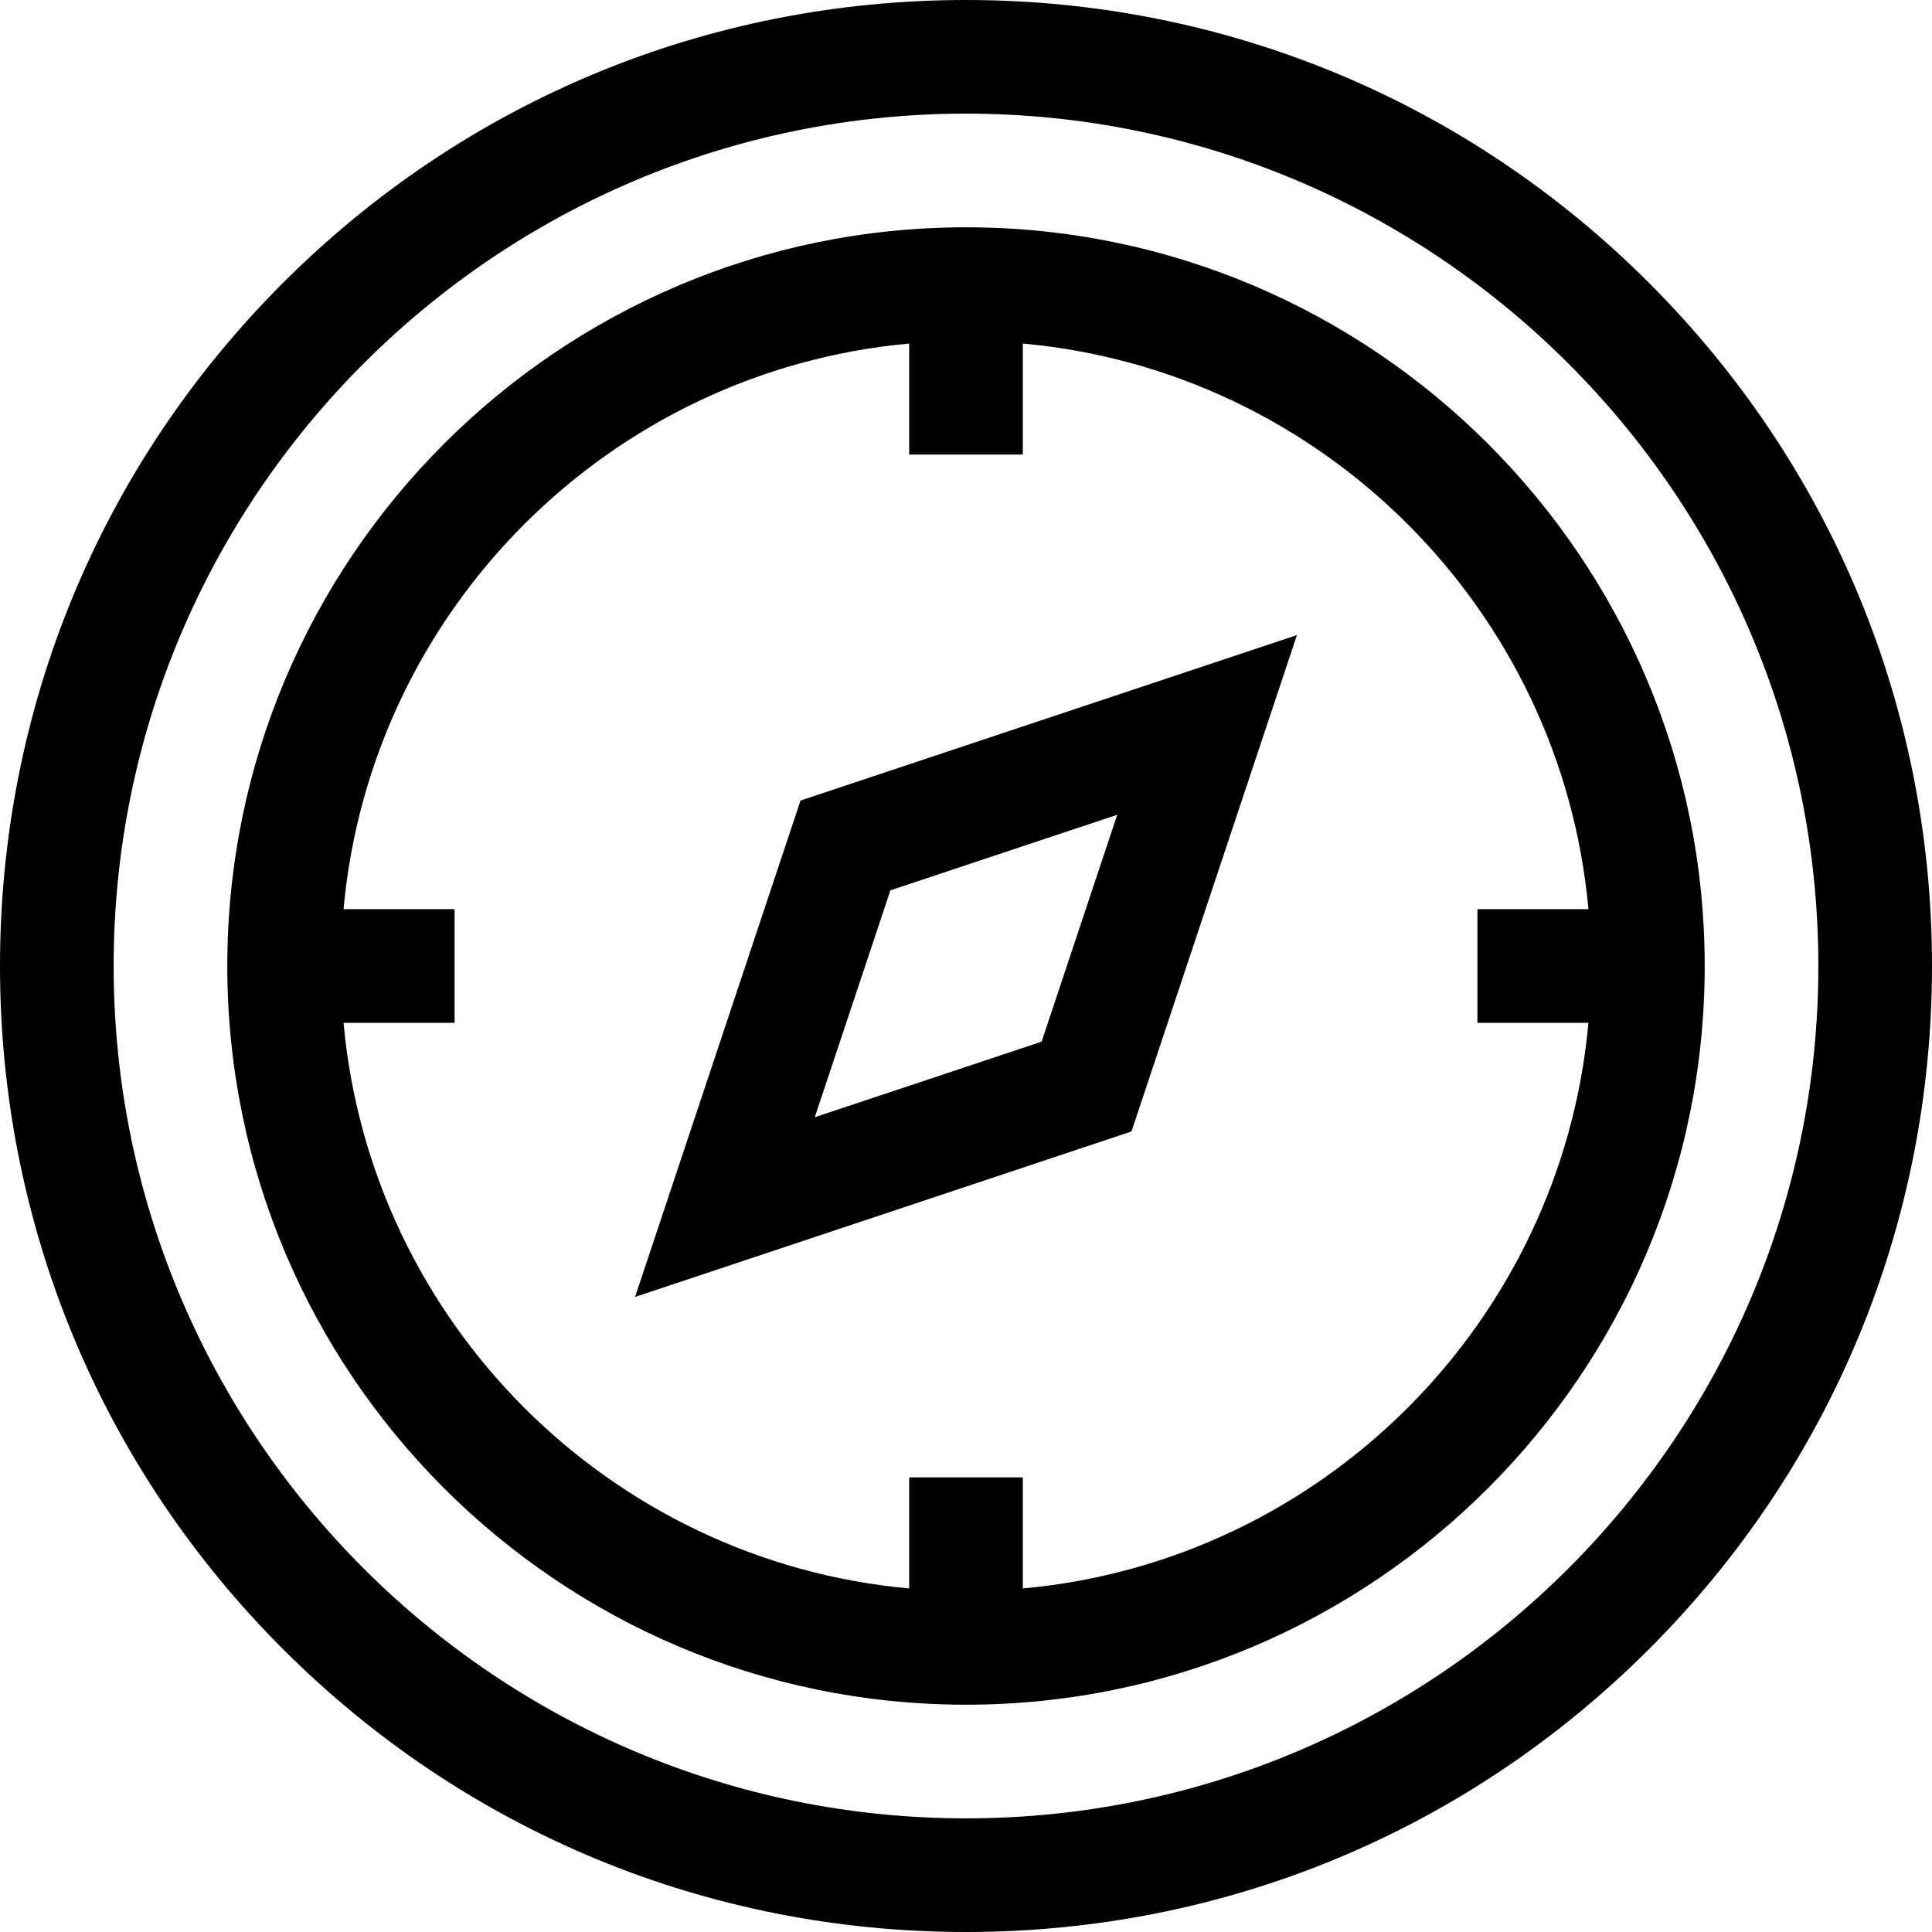 <?xml version="1.0"?>
<svg id="Layer_1" enable-background="new 0 0 510 510" height="512" viewBox="0 0 510 510" width="512" xmlns="http://www.w3.org/2000/svg"><g><path d="m435.313 74.688c-48.165-48.164-112.2-74.688-180.313-74.688s-132.149 26.524-180.312 74.688-74.688 112.199-74.688 180.312 26.524 132.149 74.688 180.313 112.199 74.687 180.312 74.687 132.148-26.524 180.313-74.688c48.163-48.163 74.687-112.199 74.687-180.312s-26.524-132.149-74.687-180.312zm-180.313 405.312c-124.065 0-225-100.935-225-225s100.935-225 225-225 225 100.935 225 225-100.935 225-225 225z"></path><path d="m255 60c-107.523 0-195 87.477-195 195s87.477 195 195 195 195-87.477 195-195-87.477-195-195-195zm15 359.311v-29.311h-30v29.311c-79.035-7.157-142.154-70.276-149.311-149.311h29.311v-30h-29.311c7.157-79.035 70.276-142.154 149.311-149.311v29.311h30v-29.311c79.035 7.157 142.154 70.276 149.31 149.311h-29.31v30h29.31c-7.156 79.035-70.275 142.154-149.31 149.311z"></path><path d="m167.644 342.357 131.035-43.678 43.678-131.034-131.035 43.677zm67.394-107.319 59.885-19.96-19.961 59.884-59.885 19.961z"></path></g></svg>